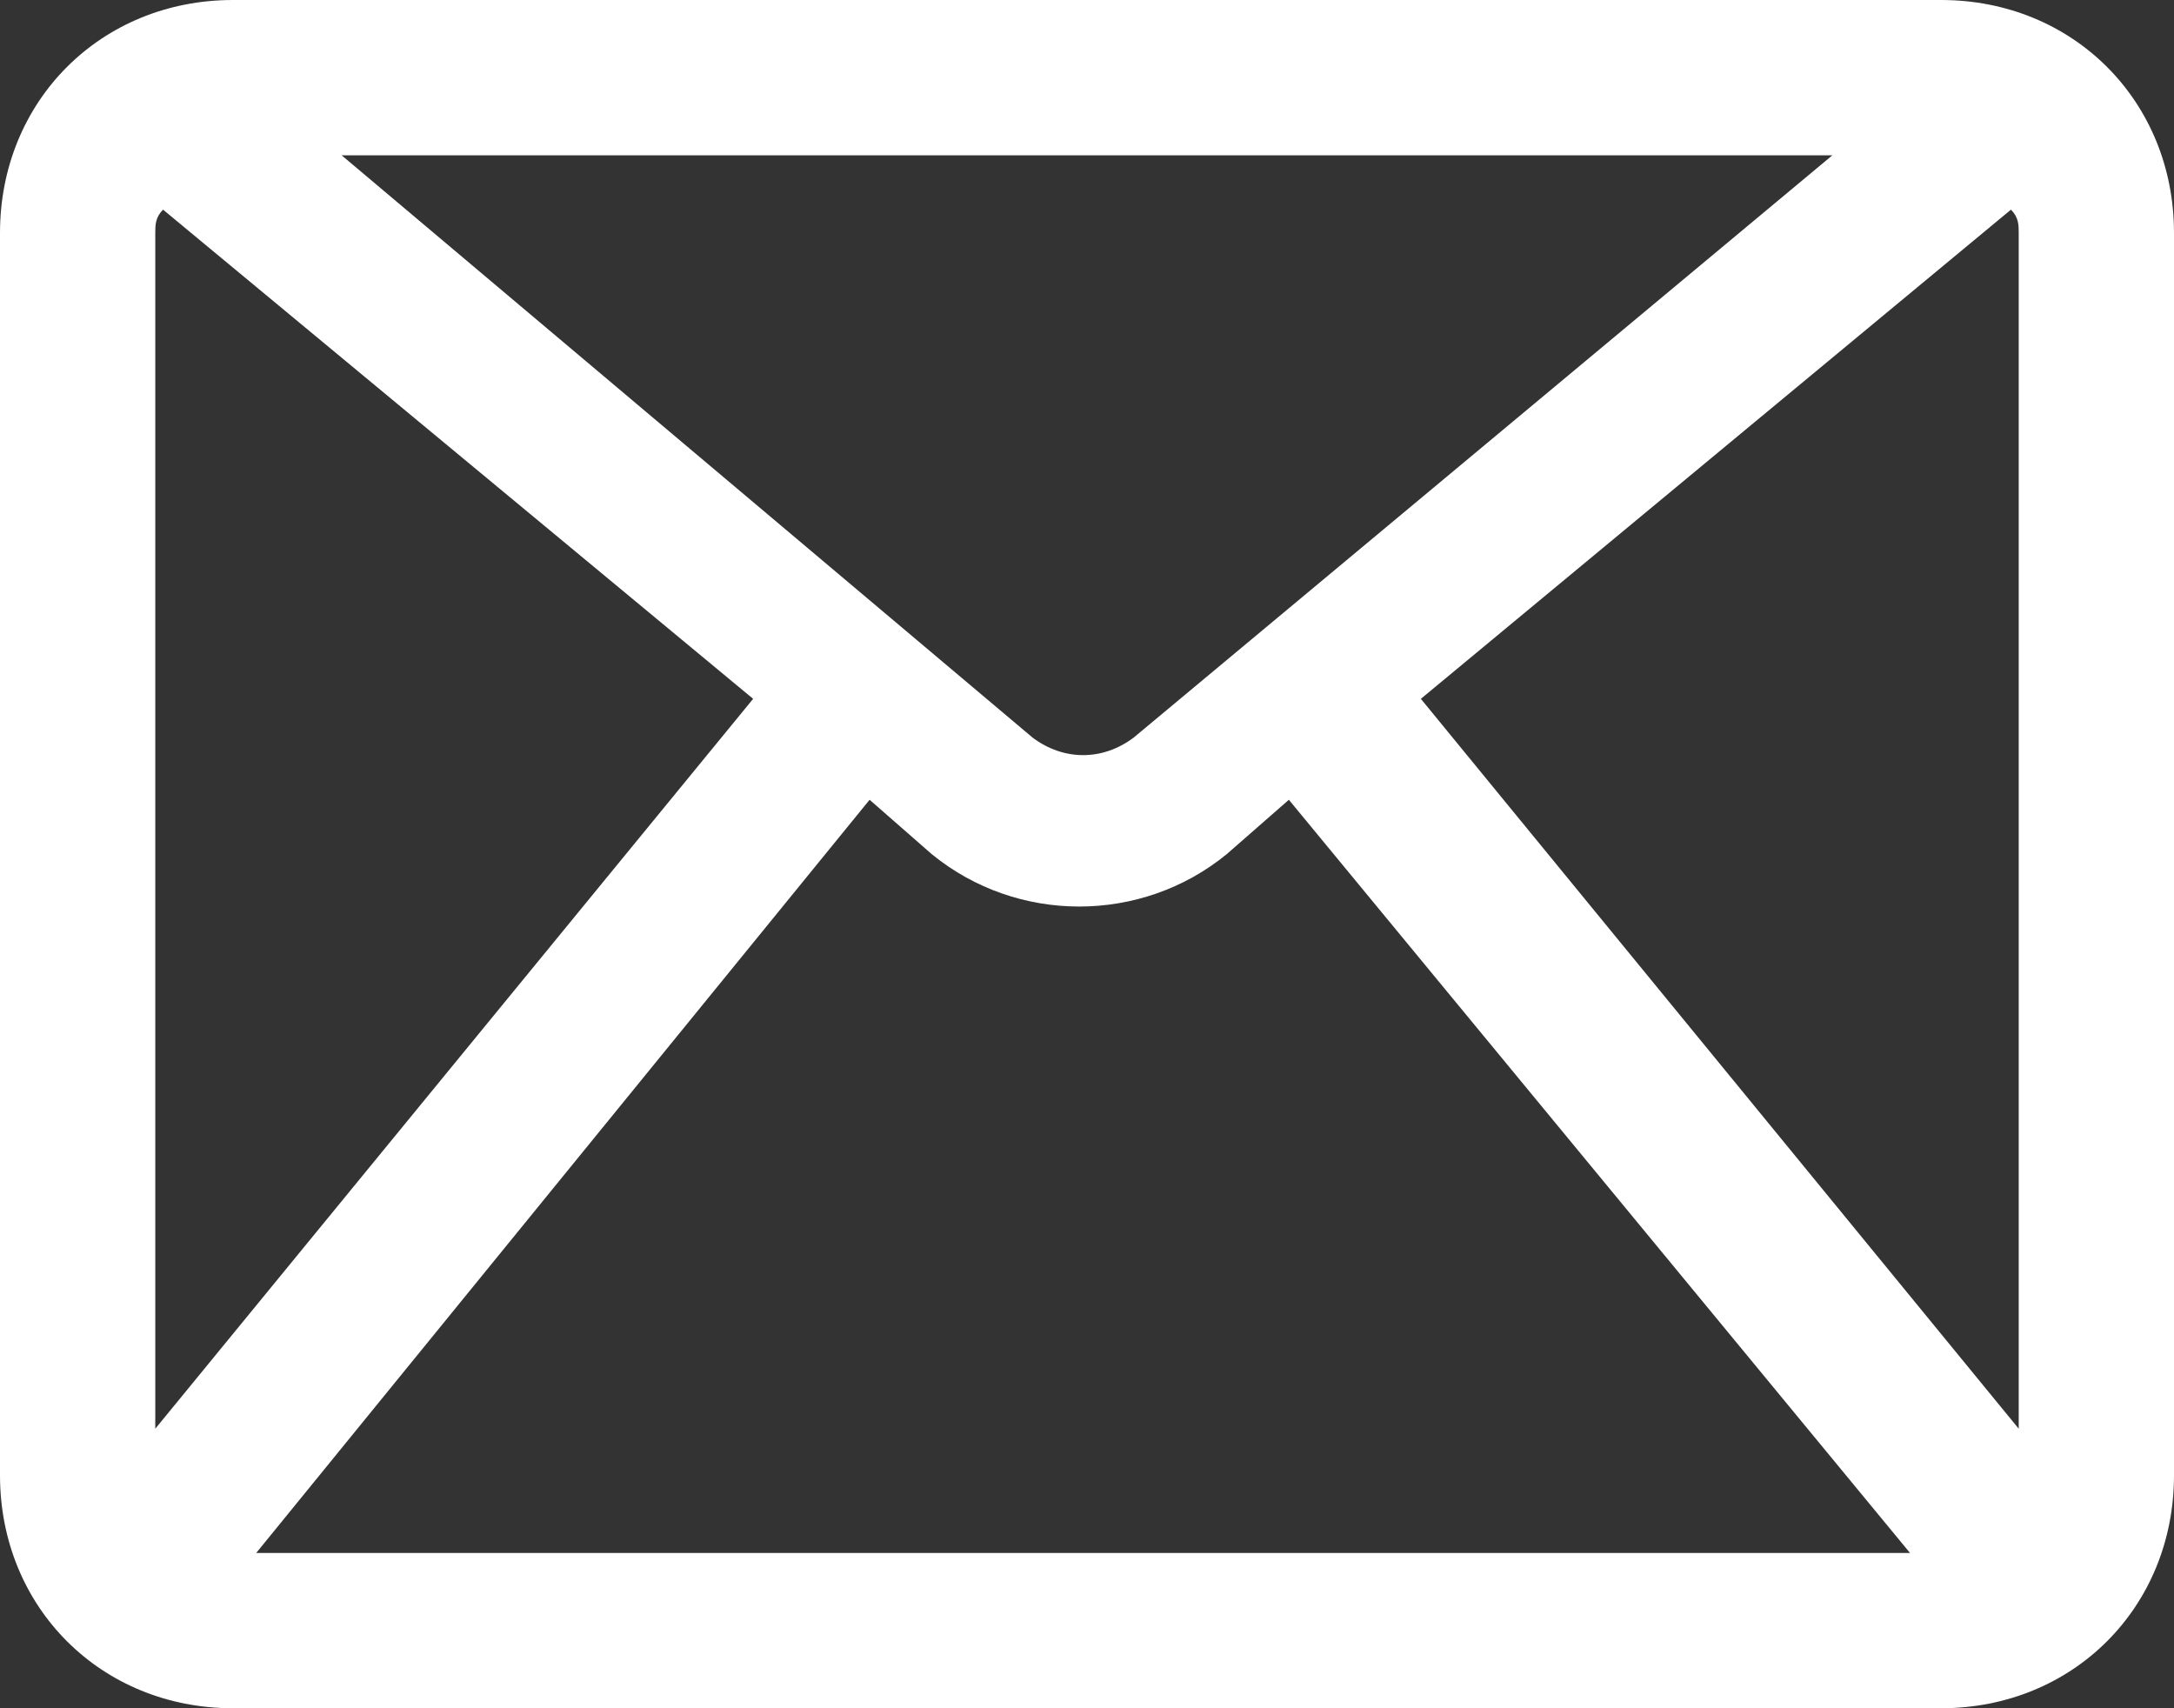 <?xml version="1.0" encoding="utf-8"?>
<!-- Generator: Adobe Illustrator 27.5.0, SVG Export Plug-In . SVG Version: 6.00 Build 0)  -->
<svg version="1.1" id="Camada_1" xmlns="http://www.w3.org/2000/svg" xmlns:xlink="http://www.w3.org/1999/xlink" x="0px" y="0px"
	 viewBox="0 0 28 22" style="enable-background:new 0 0 28 22;" xml:space="preserve">
<rect x="0" y="0" width="28" height="22" fill="#333333" stroke="none"/>
<style type="text/css">
	.st0{fill:#FFFFFF;}
</style>
<g>
	<path class="st0" d="M25,0H3C1.3,0,0,1.3,0,3v16c0,1.7,1.3,3,3,3h22c1.7,0,3-1.3,3-3V3C28,1.3,26.7,0,25,0z M2.1,2.7L9.7,9L2,18.4
		V3C2,2.9,2,2.8,2.1,2.7z M14.6,9.5c-0.4,0.3-0.9,0.3-1.3,0L4.4,2h19.2L14.6,9.5z M11.2,10.3l0.8,0.7c1.1,0.9,2.7,0.9,3.8,0l0.8-0.7
		l8,9.7H3.3L11.2,10.3z M18.3,9l7.6-6.3C26,2.8,26,2.9,26,3v15.4L18.3,9z"/>
</g>
</svg>
